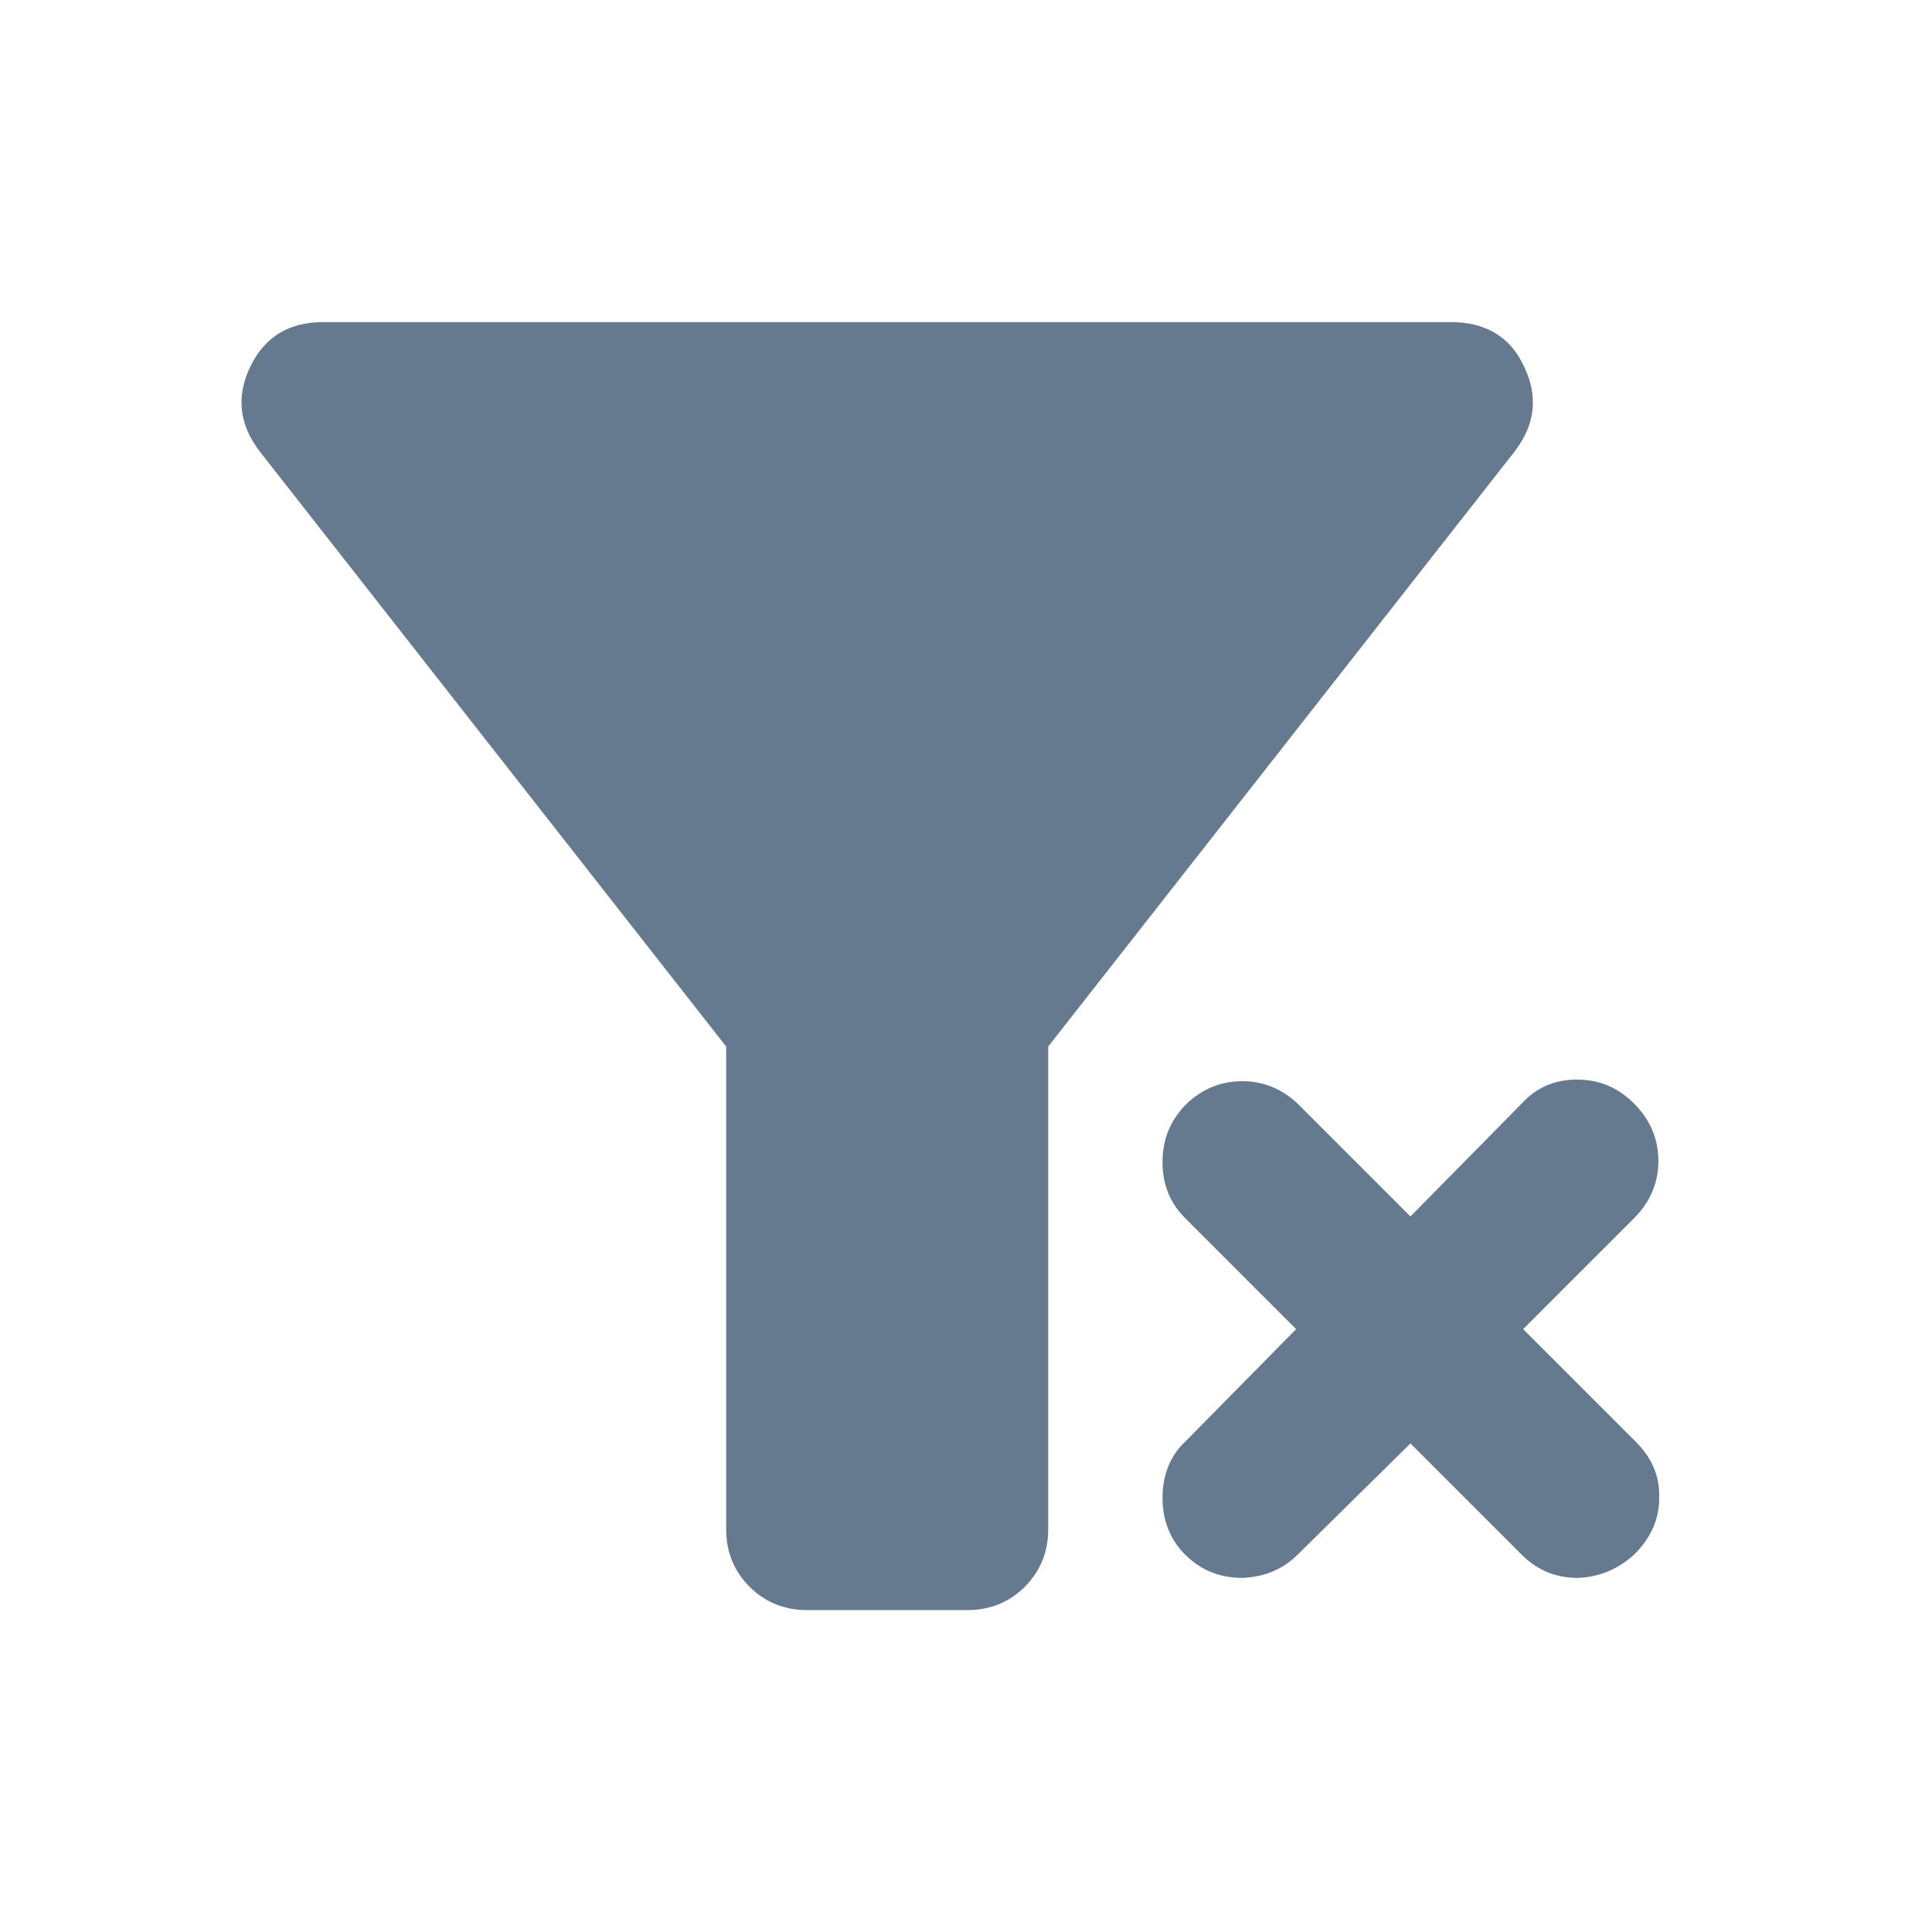<svg width="48" height="48" viewBox="0 0 48 48" fill="none" xmlns="http://www.w3.org/2000/svg">
<path fill-rule="evenodd" clip-rule="evenodd" d="M18.622 39.422C19.002 39.802 19.482 40.002 20.042 40.002H24.042C24.602 40.002 25.082 39.802 25.462 39.422C25.842 39.042 26.042 38.562 26.042 38.002V26.002L37.642 11.202C38.142 10.542 38.222 9.842 37.862 9.102C37.522 8.362 36.902 8.002 36.042 8.002H8.042C7.182 8.002 6.582 8.362 6.222 9.102C5.862 9.842 5.942 10.542 6.442 11.202L18.042 26.002V38.002C18.042 38.562 18.242 39.042 18.622 39.422ZM32.242 38.622L35.042 35.862L37.802 38.622C38.202 39.022 38.662 39.202 39.202 39.202C39.742 39.182 40.202 38.982 40.602 38.622C41.002 38.222 41.222 37.762 41.222 37.222C41.242 36.682 41.042 36.222 40.642 35.822L37.842 33.022L40.602 30.262C41.002 29.862 41.202 29.382 41.202 28.842C41.202 28.302 41.002 27.822 40.602 27.422C40.202 27.022 39.742 26.822 39.182 26.822C38.622 26.822 38.162 27.022 37.802 27.422L35.042 30.222L32.282 27.462C31.882 27.062 31.402 26.862 30.862 26.862C30.322 26.862 29.842 27.062 29.442 27.462C29.062 27.862 28.882 28.322 28.882 28.882C28.882 29.442 29.082 29.902 29.442 30.262L32.202 33.022L29.442 35.822C29.062 36.182 28.882 36.662 28.882 37.222C28.882 37.782 29.082 38.262 29.442 38.622C29.842 39.022 30.322 39.202 30.862 39.202C31.422 39.182 31.882 38.982 32.242 38.622Z" fill="#65798F"/>
</svg>
